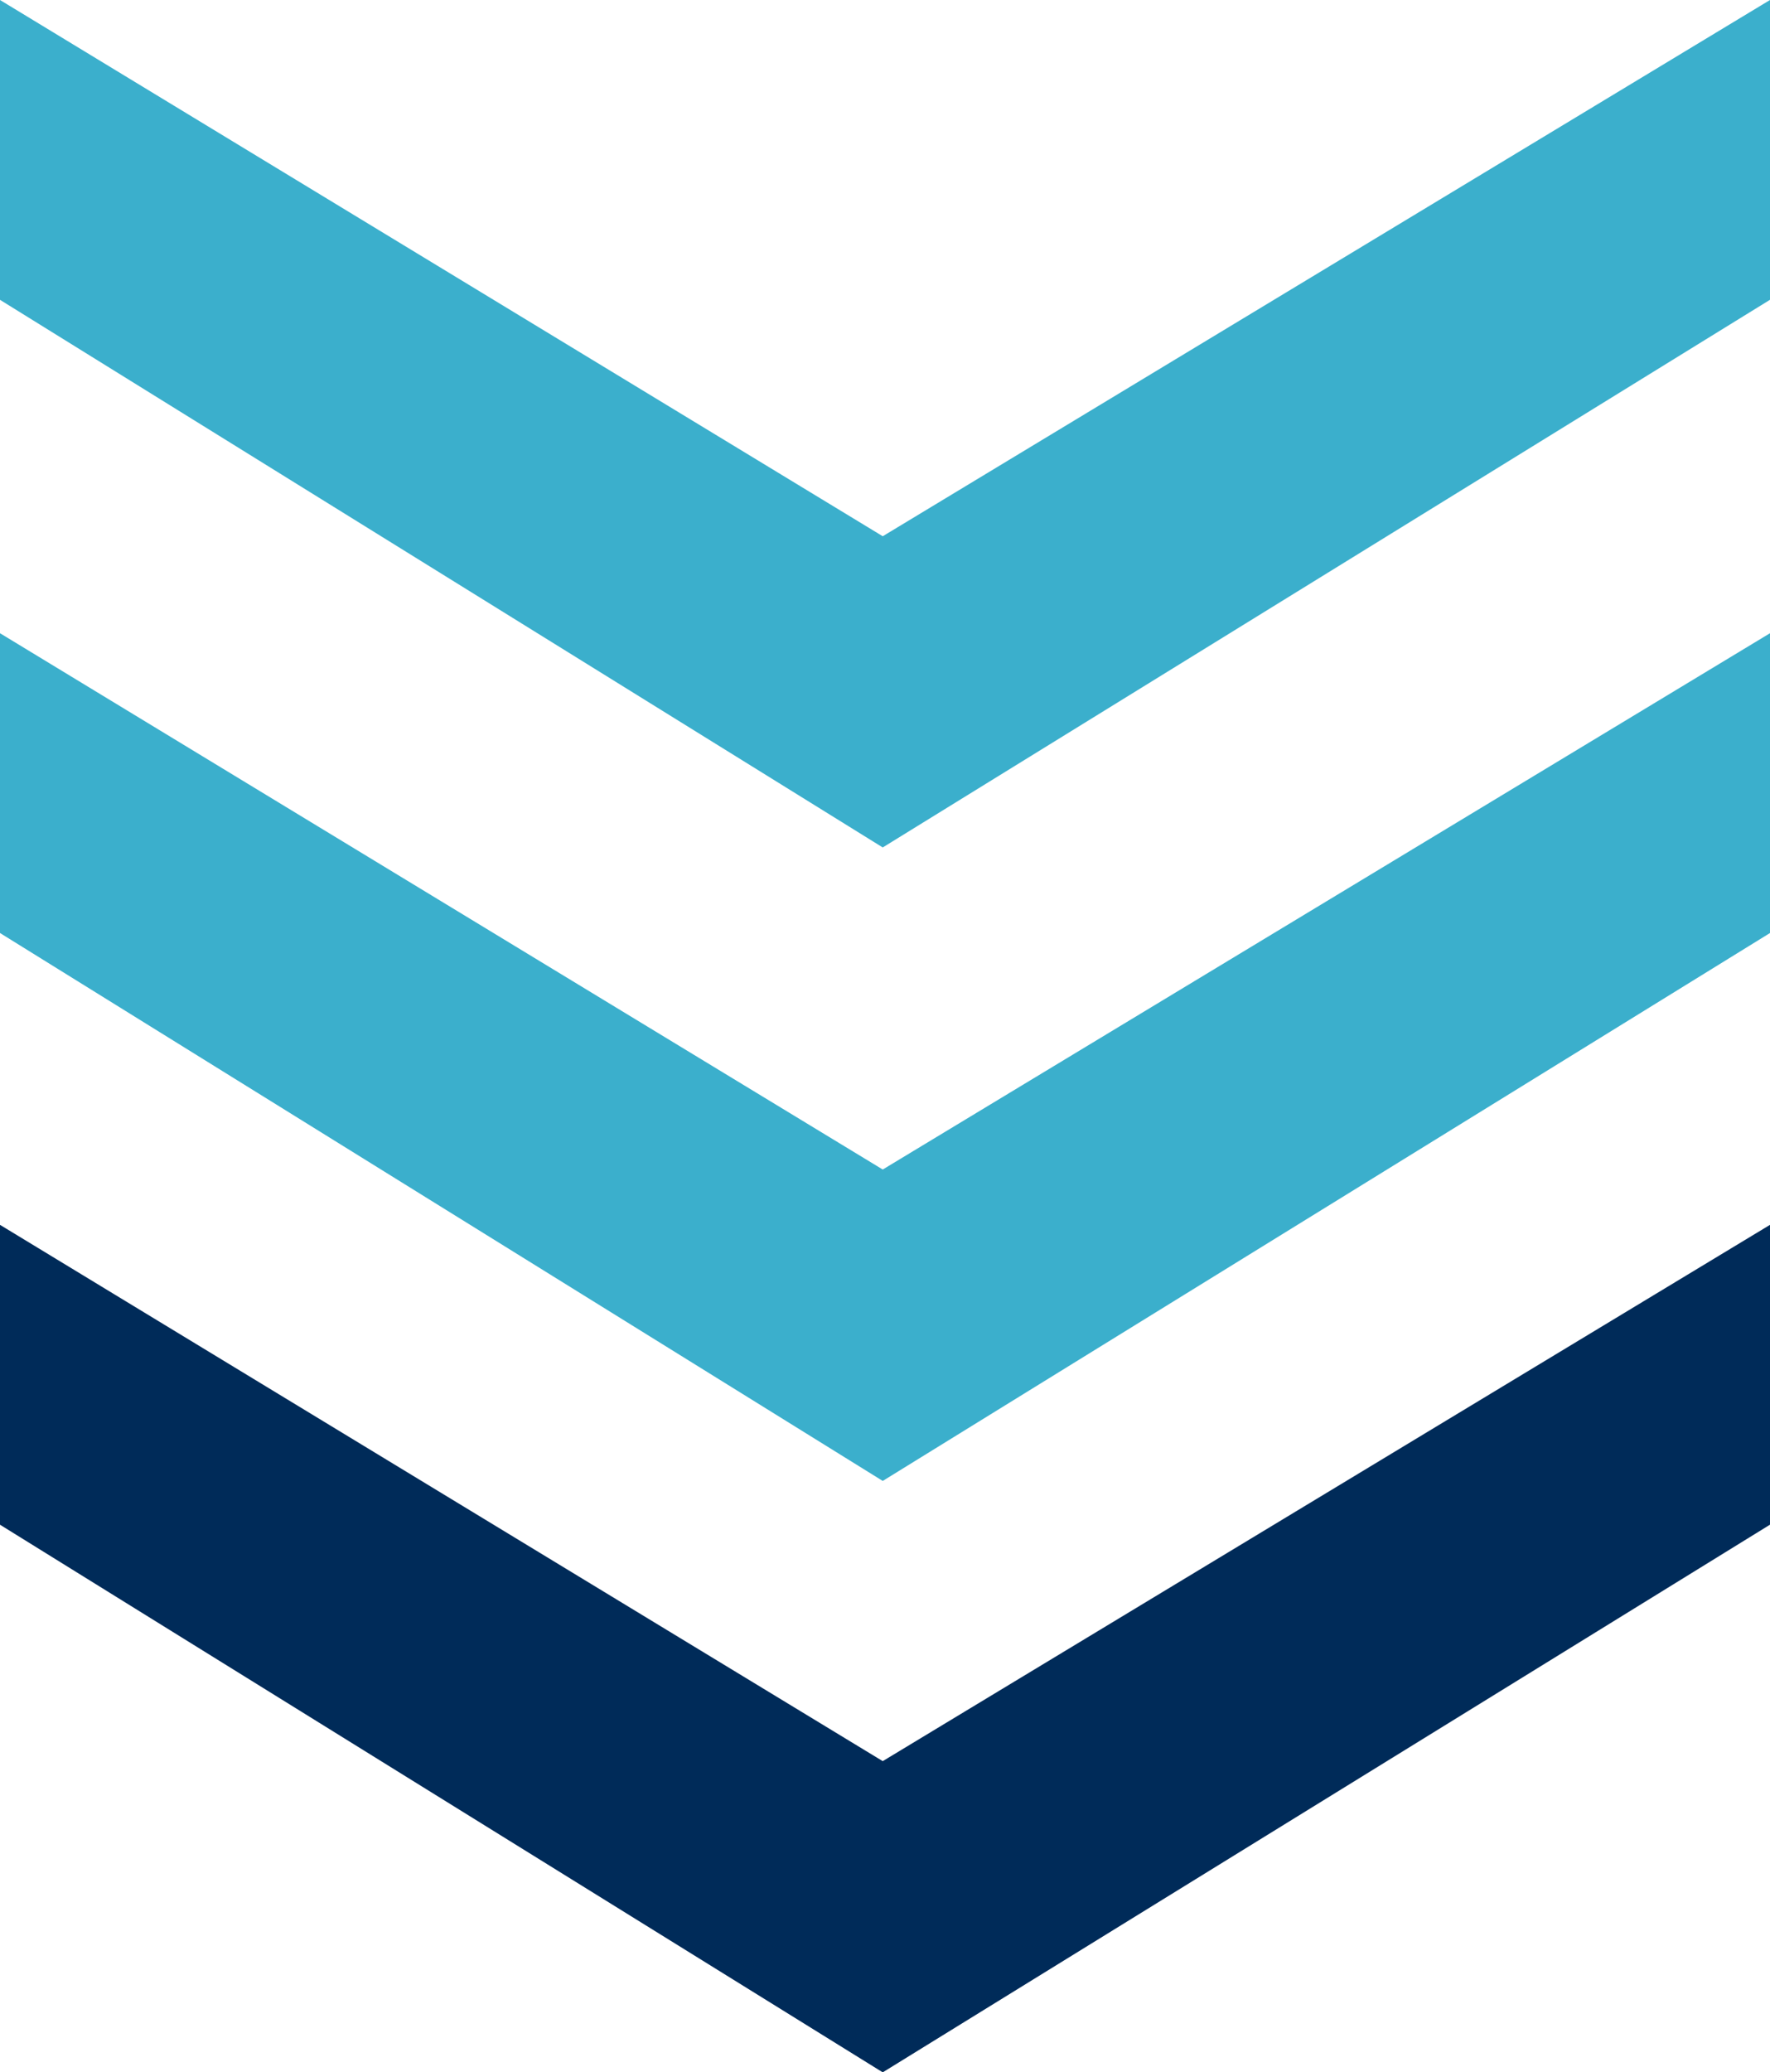 <?xml version="1.0" encoding="utf-8"?>
<!-- Generator: Adobe Illustrator 16.0.3, SVG Export Plug-In . SVG Version: 6.00 Build 0)  -->
<!DOCTYPE svg PUBLIC "-//W3C//DTD SVG 1.1//EN" "http://www.w3.org/Graphics/SVG/1.1/DTD/svg11.dtd">
<svg version="1.1" id="sipka" text-rendering="geometricPrecision" shape-rendering="geometricPrecision"
	 xmlns="http://www.w3.org/2000/svg" xmlns:xlink="http://www.w3.org/1999/xlink" x="0px" y="0px" width="41.402px"
	 height="48.465px" viewBox="6.598 4.509 41.402 48.465" enable-background="new 6.598 4.509 41.402 48.465" xml:space="preserve">
<polygon fill="#3BAFCC" points="6.598,4.509 27.246,17.05 48,4.509 48,11.52 27.246,24.328 6.598,11.521 "/>
<polygon fill="#3BAFCC" points="6.598,19.318 27.246,31.86 48,19.318 48,26.329 27.246,39.143 6.598,26.329 "/>
<polygon fill="#002B59" points="6.598,33.154 27.246,45.696 48,33.154 48,40.166 27.246,52.974 6.598,40.167 "/>
</svg>
